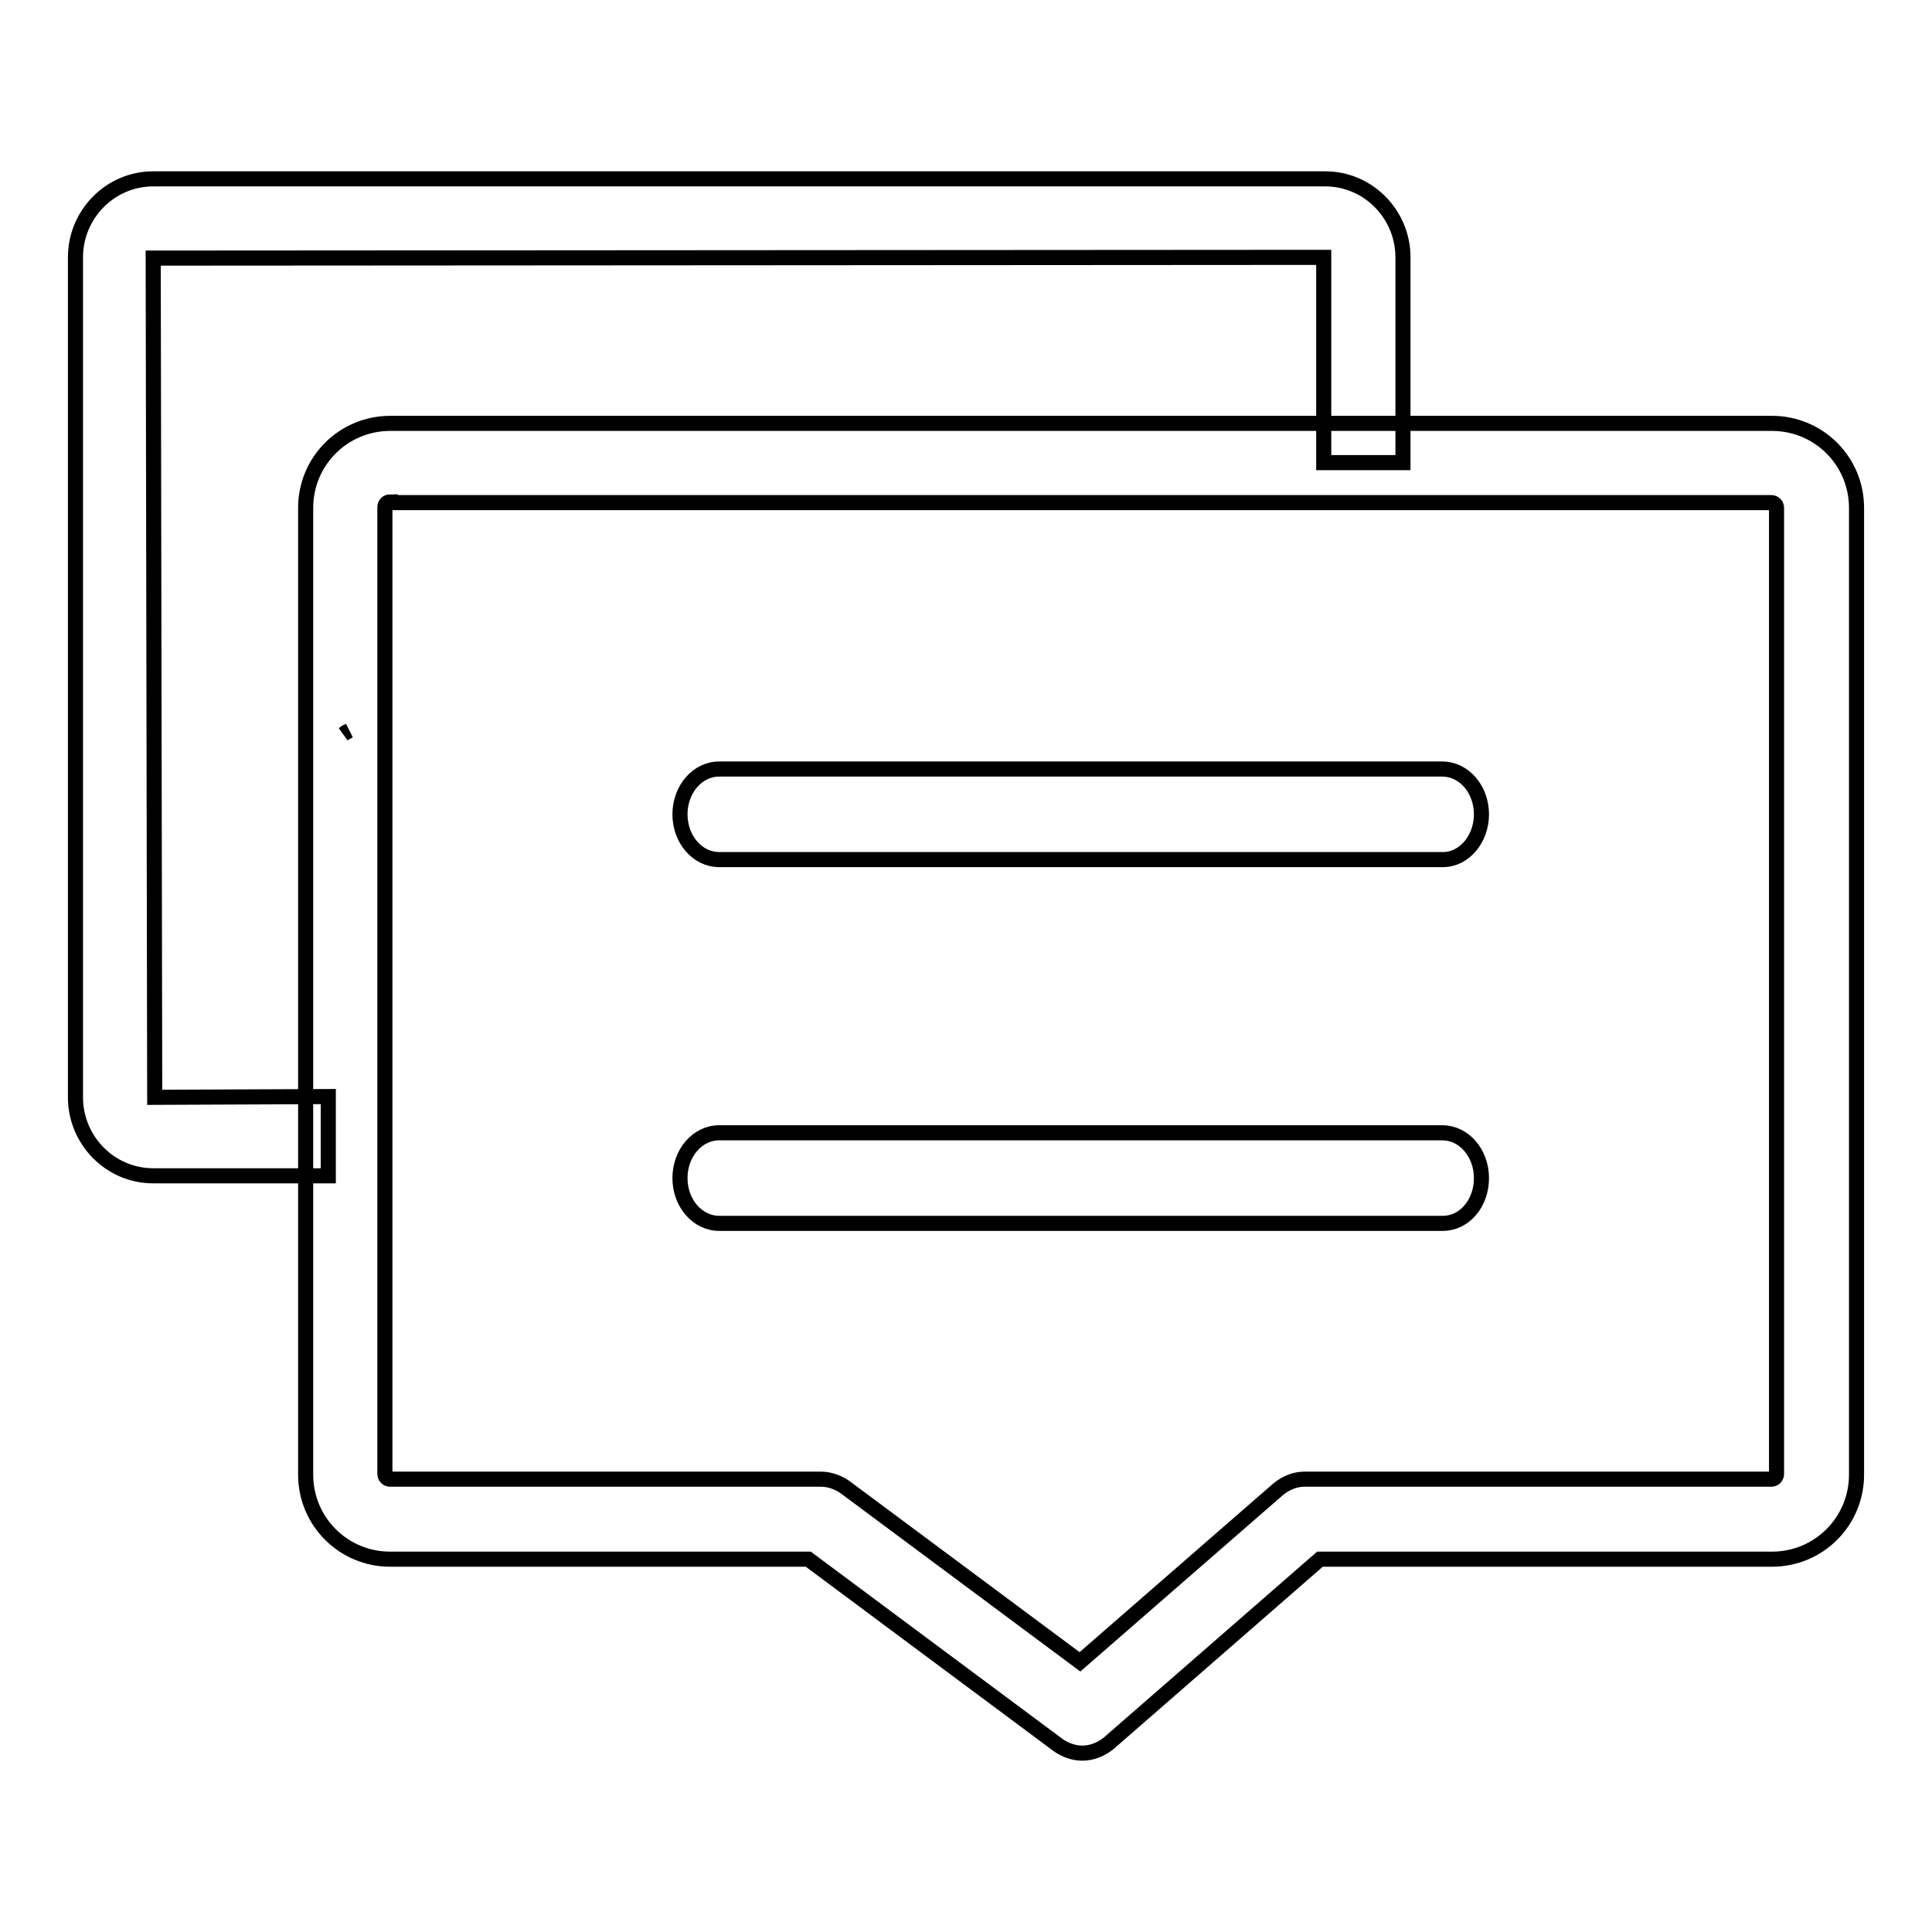 <?xml version="1.0" encoding="utf-8"?>
<!-- Svg Vector Icons : http://www.onlinewebfonts.com/icon -->
<!DOCTYPE svg PUBLIC "-//W3C//DTD SVG 1.1//EN" "http://www.w3.org/Graphics/SVG/1.1/DTD/svg11.dtd">
<svg version="1.1" xmlns="http://www.w3.org/2000/svg" xmlns:xlink="http://www.w3.org/1999/xlink" x="0px" y="0px" viewBox="0 0 256 256" enable-background="new 0 0 256 256" xml:space="preserve">
<g> <path stroke-width="2" fill-opacity="0" stroke="#000000"  d="M45.6,97.2c0.2-0.2,0.5-0.3,0.7-0.4C46.1,96.9,45.8,97.1,45.6,97.2z M191.2,113.9H95.3 c-2.9,0-5.2-2.7-5.2-6c0-3.3,2.3-6,5.2-6h95.8c2.9,0,5.2,2.7,5.2,6C196.3,111.2,194,113.9,191.2,113.9z M191.2,162.1H95.3 c-2.9,0-5.2-2.7-5.2-6c0-3.3,2.3-6,5.2-6h95.8c2.9,0,5.2,2.7,5.2,6C196.3,159.5,194,162.1,191.2,162.1z"/> <path stroke-width="2" fill-opacity="0" stroke="#000000"  d="M143.4,232.3c-1.1,0-2.2-0.4-3.1-1l-33.2-24.7H51.7c-6.2,0-11.2-5-11.2-11.2V67.3c0-6.2,5-11.2,11.2-11.2 h183.1c6.2,0,11.2,5,11.2,11.2v128.1c0,6.2-5,11.2-11.2,11.2h-59.9l-28,24.4C145.9,231.8,144.7,232.3,143.4,232.3L143.4,232.3z  M51.7,66.5c-0.4,0-0.7,0.3-0.7,0.7v128.1c0,0.4,0.3,0.7,0.7,0.7h57.1c1.1,0,2.2,0.4,3.1,1l31.2,23.2l26.3-22.9 c1-0.8,2.2-1.3,3.4-1.3h61.9c0.4,0,0.7-0.3,0.7-0.7V67.3c0-0.4-0.3-0.7-0.7-0.7H51.7L51.7,66.5z"/> <path stroke-width="2" fill-opacity="0" stroke="#000000"  d="M43.5,155.8H20.3c-5.7,0-10.3-4.7-10.3-10.4V34.1c0-5.7,4.6-10.4,10.3-10.4h155.3c5.7,0,10.3,4.7,10.3,10.4 v27.2h-10.5V34.1L20.3,34.2l0.2,111.2l23-0.1V155.8L43.5,155.8L43.5,155.8z"/></g>
</svg>